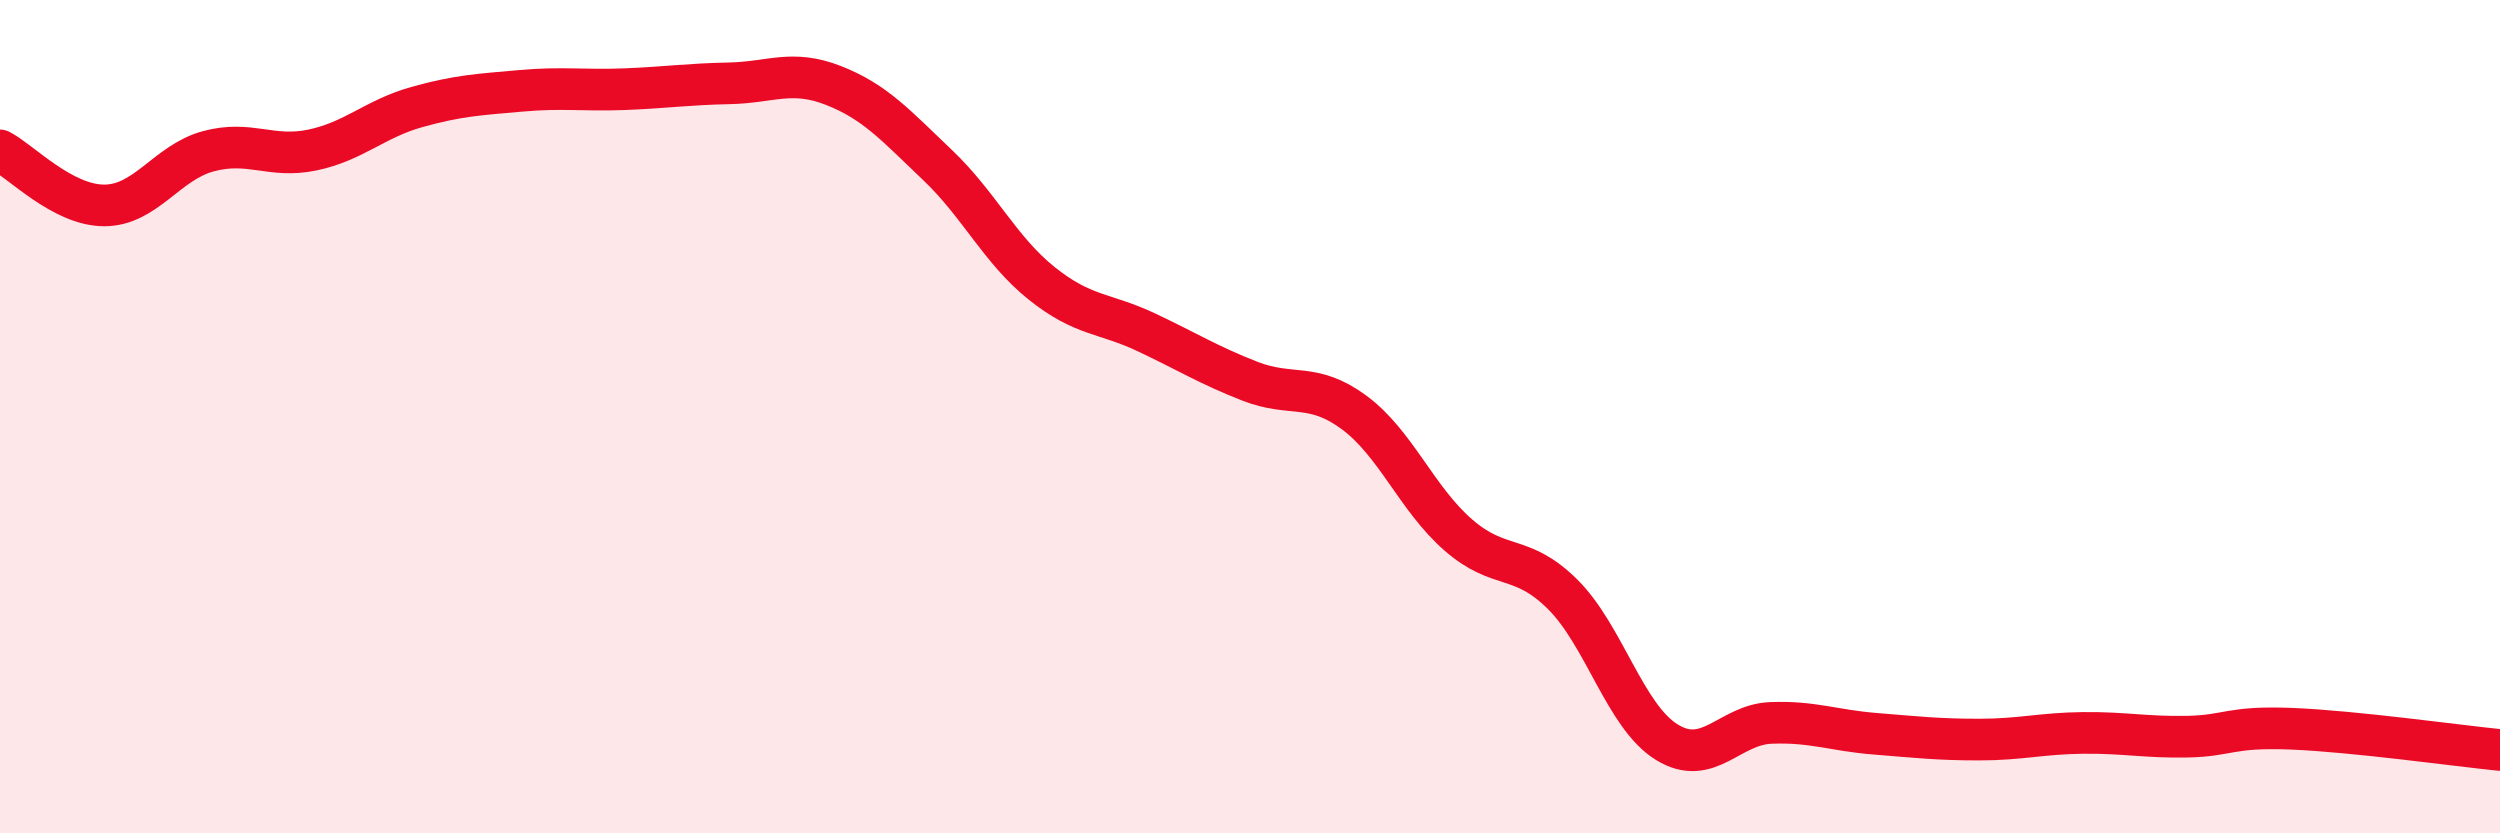 
    <svg width="60" height="20" viewBox="0 0 60 20" xmlns="http://www.w3.org/2000/svg">
      <path
        d="M 0,3.61 C 0.5,3.87 1.5,4.93 2.5,4.93 C 3.5,4.93 4,3.9 5,3.63 C 6,3.36 6.5,3.81 7.5,3.6 C 8.5,3.39 9,2.85 10,2.57 C 11,2.29 11.5,2.27 12.5,2.18 C 13.5,2.09 14,2.18 15,2.14 C 16,2.1 16.5,2.02 17.5,2 C 18.5,1.98 19,1.66 20,2.05 C 21,2.44 21.5,3.01 22.5,3.96 C 23.5,4.91 24,6 25,6.8 C 26,7.6 26.5,7.5 27.5,7.97 C 28.5,8.44 29,8.76 30,9.15 C 31,9.54 31.5,9.16 32.5,9.9 C 33.5,10.64 34,11.97 35,12.84 C 36,13.71 36.5,13.27 37.5,14.26 C 38.5,15.25 39,17.19 40,17.81 C 41,18.43 41.5,17.39 42.5,17.35 C 43.5,17.31 44,17.53 45,17.61 C 46,17.69 46.5,17.75 47.5,17.75 C 48.5,17.75 49,17.6 50,17.59 C 51,17.58 51.5,17.7 52.5,17.68 C 53.5,17.66 53.5,17.43 55,17.49 C 56.5,17.55 59,17.9 60,18L60 20L0 20Z"
        fill="#EB0A25"
        opacity="0.1"
        stroke-linecap="round"
        stroke-linejoin="round"
      />
      <path
        d="M 0,3.61 C 0.5,3.87 1.5,4.93 2.5,4.93 C 3.5,4.93 4,3.9 5,3.63 C 6,3.36 6.5,3.81 7.5,3.6 C 8.5,3.39 9,2.85 10,2.57 C 11,2.29 11.5,2.27 12.5,2.18 C 13.5,2.09 14,2.18 15,2.14 C 16,2.1 16.5,2.02 17.5,2 C 18.5,1.98 19,1.66 20,2.05 C 21,2.44 21.5,3.01 22.5,3.96 C 23.5,4.91 24,6 25,6.8 C 26,7.6 26.5,7.5 27.5,7.97 C 28.5,8.44 29,8.76 30,9.15 C 31,9.54 31.5,9.16 32.5,9.9 C 33.5,10.64 34,11.97 35,12.84 C 36,13.71 36.5,13.27 37.5,14.26 C 38.5,15.25 39,17.19 40,17.81 C 41,18.43 41.5,17.39 42.5,17.35 C 43.5,17.31 44,17.53 45,17.61 C 46,17.69 46.5,17.75 47.5,17.75 C 48.5,17.75 49,17.6 50,17.59 C 51,17.58 51.5,17.7 52.5,17.68 C 53.5,17.66 53.5,17.43 55,17.49 C 56.5,17.55 59,17.9 60,18"
        stroke="#EB0A25"
        stroke-width="1"
        fill="none"
        stroke-linecap="round"
        stroke-linejoin="round"
      />
    </svg>
  
